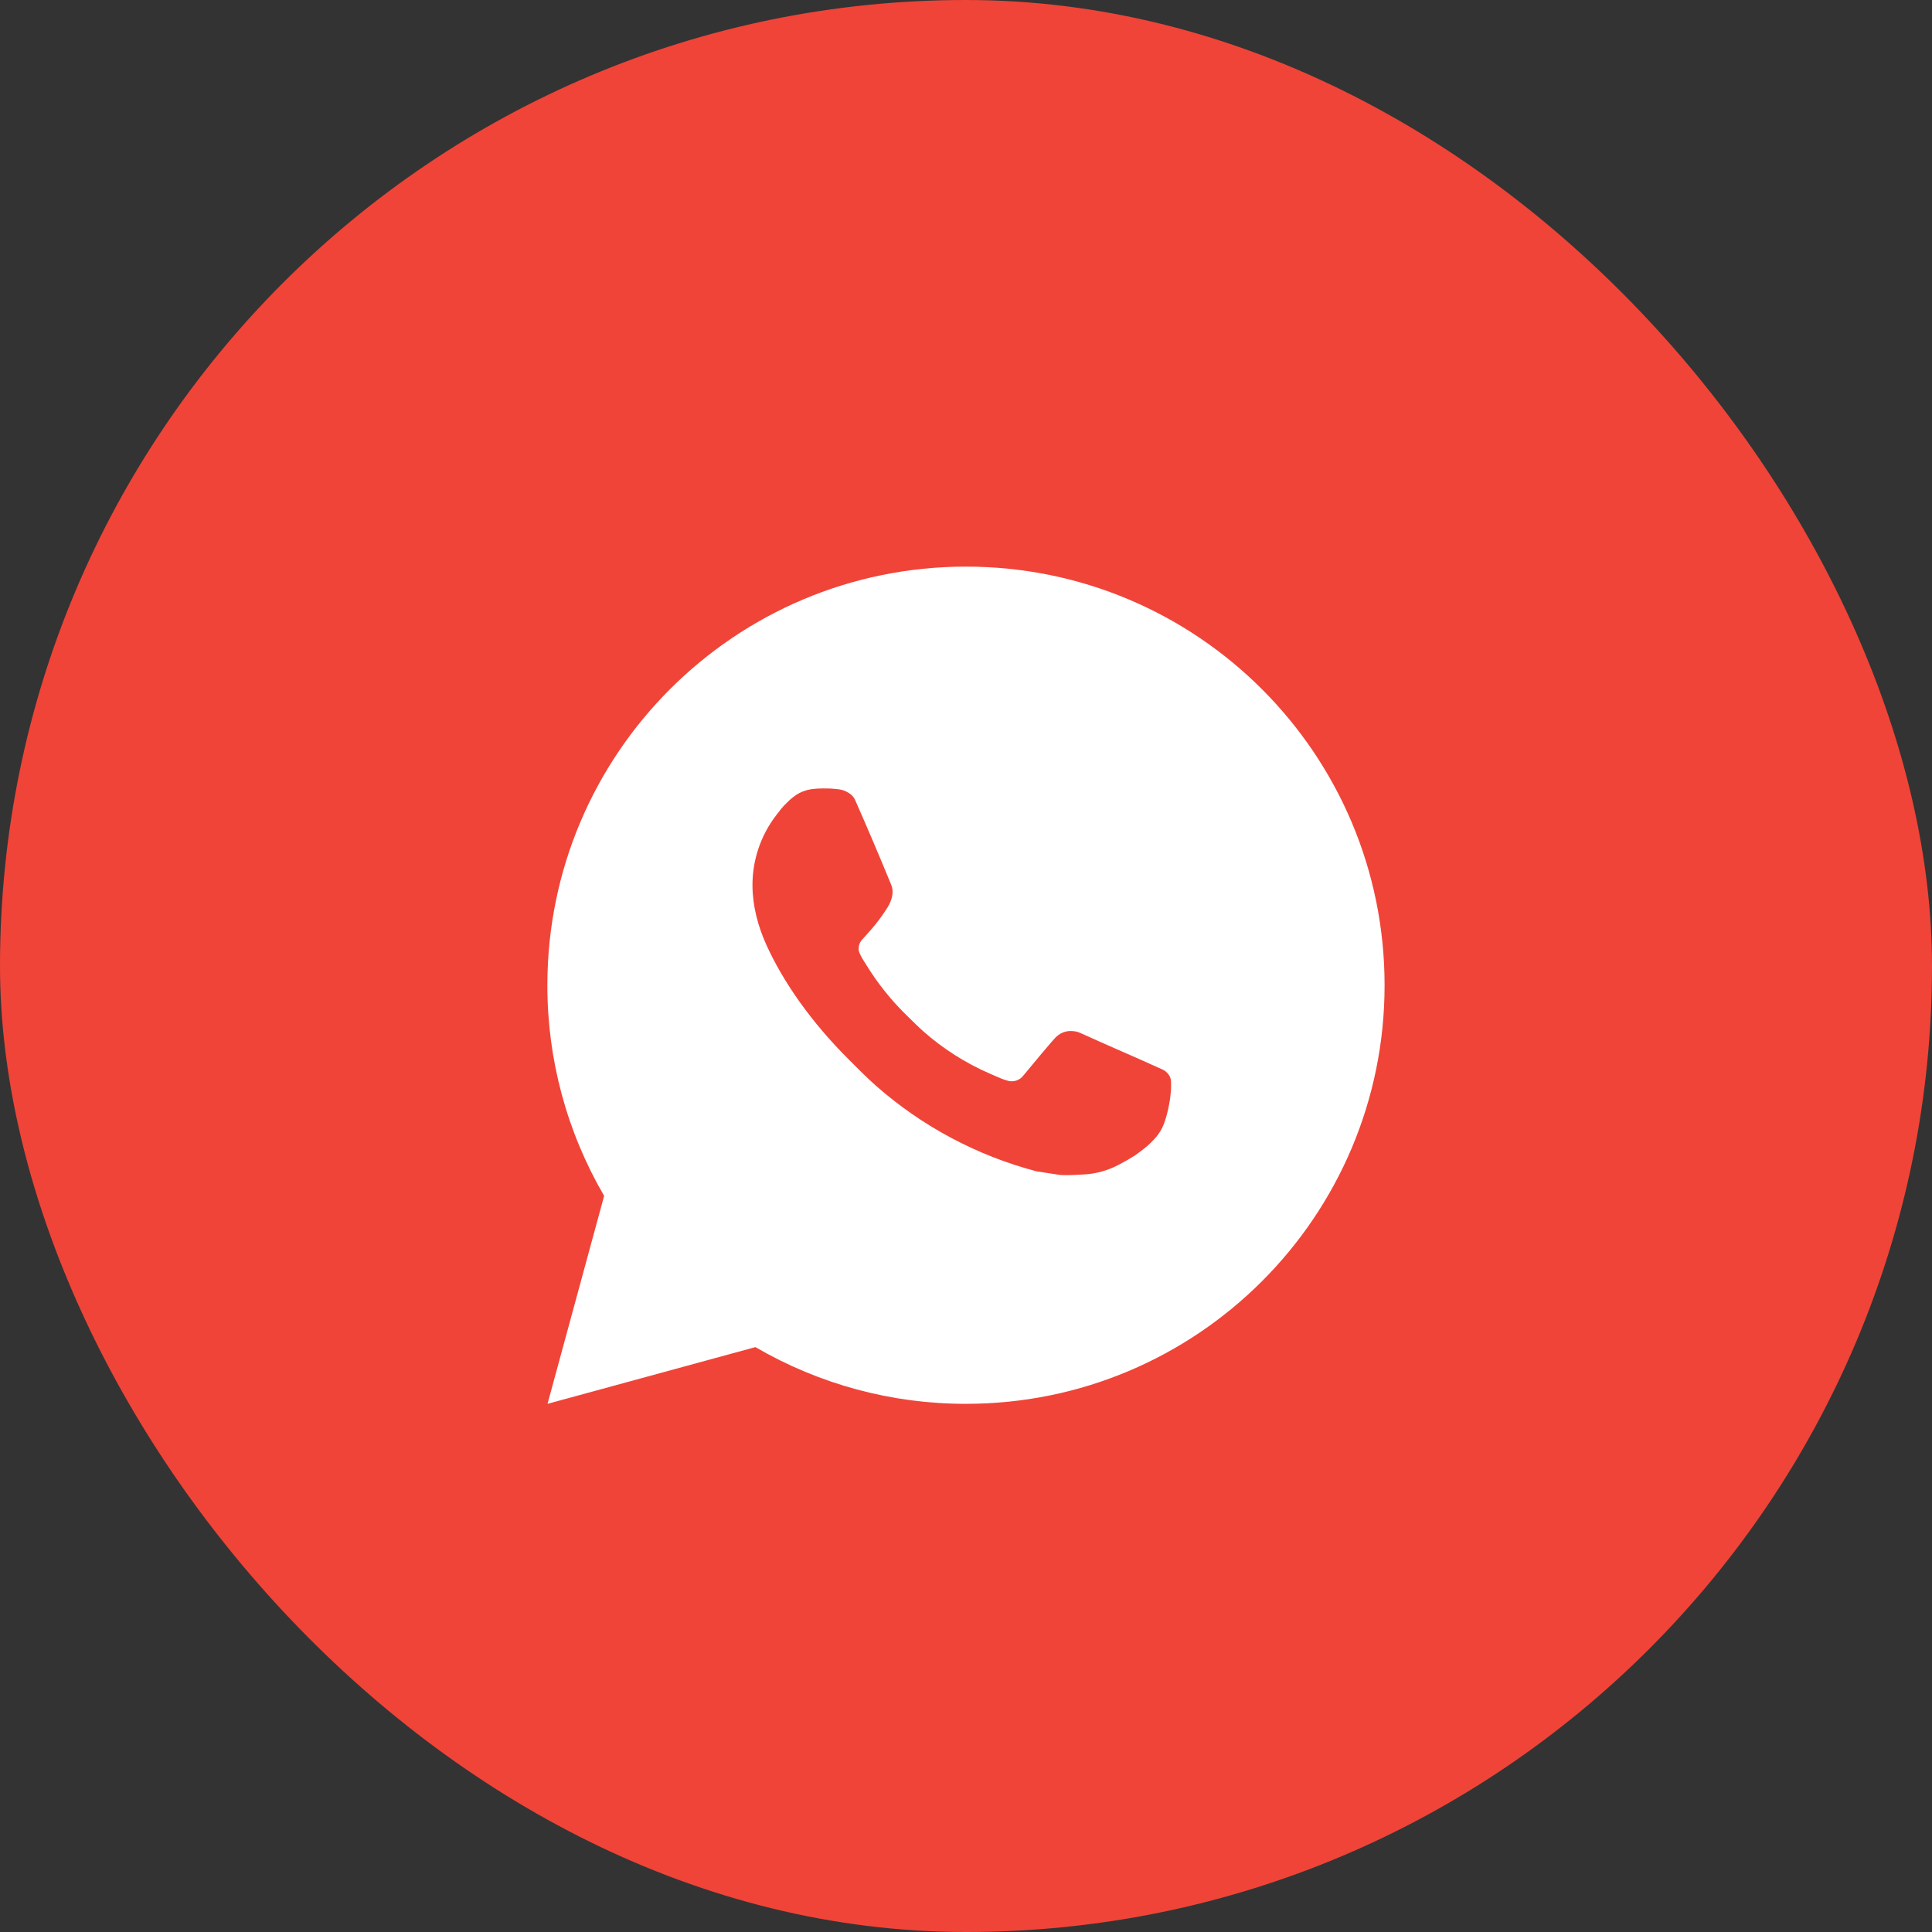 <svg width="50" height="50" viewBox="0 0 50 50" fill="none" xmlns="http://www.w3.org/2000/svg">
<rect x="0" y="0" width="50" height="50" fill="#333333" stroke="none"/>
<rect width="50" height="50" rx="25" fill="#F04438"/>
<g clip-path="url(#clip0_27128_454)">
<path d="M14.17 36.331L15.635 30.949C14.67 29.294 14.163 27.413 14.166 25.497C14.166 19.514 19.016 14.664 24.999 14.664C30.983 14.664 35.833 19.514 35.833 25.497C35.833 31.481 30.983 36.331 24.999 36.331C23.085 36.334 21.204 35.827 19.55 34.863L14.17 36.331ZM21.09 20.414C20.95 20.423 20.813 20.46 20.688 20.523C20.57 20.589 20.463 20.672 20.369 20.77C20.239 20.892 20.166 20.998 20.086 21.101C19.686 21.622 19.471 22.262 19.474 22.919C19.477 23.45 19.615 23.967 19.832 24.45C20.275 25.427 21.004 26.462 21.967 27.42C22.199 27.651 22.425 27.883 22.669 28.099C23.864 29.151 25.289 29.91 26.829 30.315L27.445 30.409C27.646 30.42 27.846 30.405 28.048 30.395C28.363 30.379 28.671 30.293 28.95 30.145C29.13 30.05 29.215 30.002 29.365 29.907C29.365 29.907 29.412 29.876 29.501 29.809C29.647 29.701 29.737 29.624 29.858 29.497C29.948 29.404 30.026 29.294 30.086 29.17C30.17 28.993 30.255 28.656 30.289 28.376C30.315 28.161 30.308 28.044 30.304 27.972C30.3 27.856 30.204 27.736 30.099 27.685L29.468 27.402C29.468 27.402 28.526 26.991 27.95 26.729C27.89 26.703 27.825 26.688 27.759 26.685C27.684 26.677 27.61 26.686 27.539 26.709C27.468 26.733 27.404 26.771 27.349 26.822V26.82C27.344 26.82 27.271 26.882 26.488 27.831C26.443 27.891 26.381 27.937 26.31 27.962C26.239 27.987 26.162 27.991 26.089 27.972C26.019 27.953 25.95 27.929 25.882 27.9C25.748 27.844 25.701 27.822 25.609 27.782L25.604 27.78C24.984 27.509 24.41 27.144 23.903 26.697C23.767 26.578 23.64 26.448 23.51 26.322C23.084 25.914 22.712 25.452 22.405 24.948L22.341 24.845C22.295 24.776 22.258 24.701 22.23 24.623C22.189 24.464 22.296 24.336 22.296 24.336C22.296 24.336 22.56 24.048 22.682 23.892C22.784 23.762 22.879 23.627 22.967 23.488C23.095 23.282 23.135 23.071 23.068 22.907C22.764 22.166 22.45 21.428 22.127 20.696C22.064 20.551 21.874 20.447 21.702 20.426C21.643 20.42 21.585 20.413 21.526 20.409C21.381 20.402 21.235 20.403 21.09 20.413V20.414Z" fill="white"/>
</g>
<defs>
<clipPath id="clip0_27128_454">
<rect width="26" height="26" fill="white" transform="translate(12 12.5)"/>
</clipPath>
</defs>
</svg>
